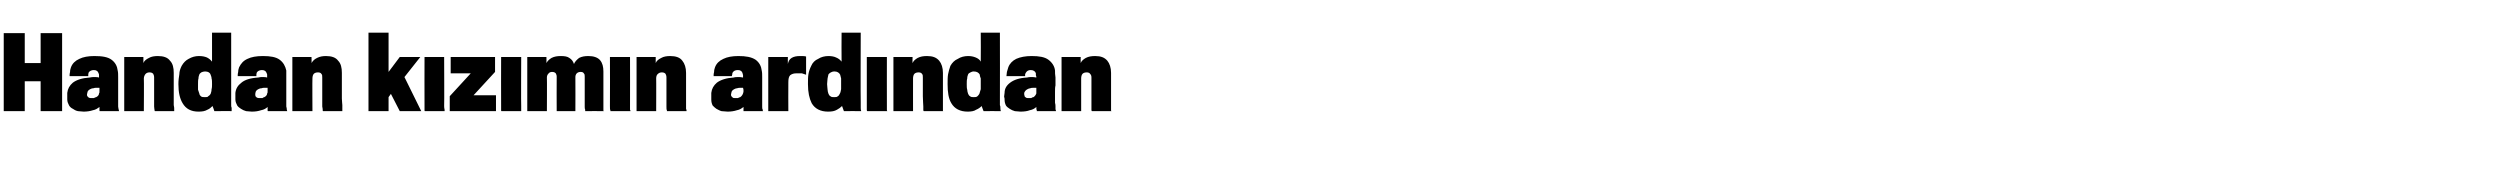 <?xml version="1.0" standalone="no"?><!DOCTYPE svg PUBLIC "-//W3C//DTD SVG 1.1//EN" "http://www.w3.org/Graphics/SVG/1.1/DTD/svg11.dtd"><svg xmlns="http://www.w3.org/2000/svg" version="1.1" width="535.3px" height="38.5px" viewBox="0 -7 535.3 38.5" style="top:-7px">  <desc>Handan kızımın ardından</desc>  <defs/>  <g id="Polygon90956">    <path d="M 8.7 16.8 L 8.7 10.4 L 5.3 10.4 L 5.3 16.8 L 0.8 16.8 L 0.8 0.1 L 5.3 0.1 L 5.3 6.5 L 8.7 6.5 L 8.7 0.1 L 13.3 0.1 L 13.3 16.8 L 8.7 16.8 Z M 21.4 16.8 C 21.3 16.8 21.3 16.7 21.3 16.6 C 21.3 16.5 21.3 16.2 21.3 15.9 C 20.9 16.2 20.5 16.5 19.9 16.6 C 19.3 16.8 18.6 16.9 17.9 16.9 C 17.5 16.9 17.1 16.8 16.7 16.8 C 16.2 16.7 15.9 16.5 15.6 16.3 C 15.2 16.1 15 15.9 14.8 15.6 C 14.6 15.2 14.4 14.8 14.4 14.3 C 14.4 14.2 14.4 14 14.4 13.7 C 14.4 13.4 14.4 13.1 14.4 12.9 C 14.5 12 14.9 11.3 15.6 10.7 C 16.4 10.1 17.6 9.7 19.2 9.6 C 19.6 9.5 19.9 9.5 20.2 9.5 C 20.5 9.5 20.9 9.5 21.2 9.6 C 21.2 9.4 21.2 9.3 21.2 9.1 C 21.2 9 21.2 8.8 21.1 8.7 C 21 8.3 20.7 8 20.1 8 C 19.6 8 19.2 8.2 19 8.5 C 19 8.6 18.9 8.7 18.9 8.9 C 18.9 9 18.9 9.1 18.9 9.3 C 18.9 9.3 14.9 9.3 14.9 9.3 C 14.9 9 14.9 8.7 15 8.4 C 15 8 15.1 7.7 15.2 7.4 C 15.5 6.6 16.1 6 17 5.6 C 17.8 5.2 18.9 5 20.2 5 C 21.9 5 23.1 5.2 23.9 5.8 C 24.7 6.4 25.1 7.2 25.2 8.1 C 25.3 8.5 25.3 9 25.3 9.6 C 25.3 10.2 25.3 10.8 25.3 11.3 C 25.3 11.7 25.3 12.1 25.3 12.7 C 25.3 13.2 25.3 13.7 25.3 14.2 C 25.3 14.5 25.3 14.8 25.3 15 C 25.3 15.3 25.3 15.6 25.3 15.8 C 25.3 16.1 25.4 16.3 25.4 16.4 C 25.4 16.6 25.5 16.7 25.5 16.8 C 25.5 16.8 21.4 16.8 21.4 16.8 Z M 21.3 11.8 C 21.2 11.8 21.1 11.8 21 11.8 C 20.8 11.8 20.7 11.8 20.6 11.8 C 20.4 11.8 20.2 11.8 20 11.9 C 19.7 11.9 19.5 12 19.3 12.1 C 18.9 12.3 18.7 12.6 18.7 12.9 C 18.6 13.2 18.6 13.4 18.7 13.6 C 18.8 13.7 18.9 13.8 19 13.9 C 19.2 14 19.3 14 19.6 14 C 19.8 14 19.9 14 20.1 14 C 20.3 13.9 20.5 13.8 20.6 13.8 C 21 13.6 21.2 13.3 21.2 13 C 21.3 12.9 21.3 12.8 21.3 12.5 C 21.3 12.3 21.3 12.1 21.3 11.8 Z M 37.2 8.6 C 37.2 9.9 37.2 11 37.2 11.9 C 37.2 12.8 37.2 13.5 37.2 14.1 C 37.2 14.7 37.2 15.2 37.2 15.5 C 37.3 15.9 37.3 16.2 37.3 16.3 C 37.3 16.5 37.3 16.6 37.3 16.7 C 37.3 16.7 37.3 16.8 37.3 16.8 C 37.3 16.8 33.2 16.8 33.2 16.8 C 33.1 16.8 33.1 16.7 33.1 16.6 C 33.1 16.5 33 16.2 33 15.8 C 33 15.3 33 14.6 33 13.6 C 33 12.7 33 11.4 33 9.6 C 33 9.2 32.9 9 32.8 8.8 C 32.6 8.6 32.4 8.5 32 8.5 C 31.7 8.5 31.4 8.6 31.2 8.8 C 31 9 30.8 9.4 30.8 9.8 C 30.85 9.76 30.8 16.8 30.8 16.8 L 26.6 16.8 L 26.6 5.2 L 30.7 5.2 C 30.7 5.2 30.72 6.53 30.7 6.5 C 30.9 6 31.3 5.7 31.9 5.4 C 32.4 5.1 33.1 5 33.8 5 C 35 5 35.9 5.3 36.4 6 C 37 6.6 37.2 7.5 37.2 8.6 Z M 42.6 5 C 43.3 5 43.8 5.1 44.3 5.3 C 44.7 5.5 45.1 5.8 45.4 6.2 C 45.4 6.17 45.4 0 45.4 0 L 49.5 0 C 49.5 0 49.5 14.89 49.5 14.9 C 49.5 15.1 49.5 15.3 49.5 15.5 C 49.5 15.7 49.5 15.9 49.6 16.1 C 49.6 16.3 49.6 16.5 49.6 16.8 C 49.62 16.76 45.9 16.8 45.9 16.8 C 45.9 16.8 45.53 15.67 45.5 15.7 C 45.2 16 44.9 16.3 44.4 16.5 C 43.9 16.8 43.3 16.9 42.5 16.9 C 40.9 16.9 39.8 16.3 39.1 15.1 C 38.5 14.1 38.2 12.8 38.2 11 C 38.2 10.2 38.3 9.5 38.4 8.9 C 38.4 8.3 38.6 7.7 38.9 7.1 C 39.3 6.4 39.8 5.9 40.4 5.6 C 41.1 5.2 41.8 5 42.6 5 Z M 45.1 9 C 45 8.6 44.6 8.3 43.9 8.3 C 43.6 8.3 43.3 8.4 43.1 8.5 C 43 8.6 42.8 8.7 42.7 8.9 C 42.6 9.2 42.5 9.4 42.5 9.8 C 42.4 10.1 42.4 10.5 42.4 11 C 42.4 11.5 42.4 11.9 42.4 12.2 C 42.5 12.5 42.6 12.8 42.7 13.1 C 42.7 13.3 42.9 13.5 43 13.6 C 43.2 13.8 43.5 13.8 43.9 13.8 C 44.2 13.8 44.5 13.8 44.6 13.6 C 44.8 13.5 45 13.3 45.1 13.1 C 45.2 12.8 45.3 12.5 45.3 12.1 C 45.4 11.8 45.4 11.4 45.4 11 C 45.4 10.5 45.4 10.1 45.3 9.8 C 45.3 9.5 45.2 9.3 45.1 9 C 45.1 9 45.1 9 45.1 9 Z M 57.4 16.8 C 57.3 16.8 57.3 16.7 57.3 16.6 C 57.3 16.5 57.3 16.2 57.3 15.9 C 57 16.2 56.5 16.5 55.9 16.6 C 55.3 16.8 54.7 16.9 53.9 16.9 C 53.5 16.9 53.1 16.8 52.7 16.8 C 52.3 16.7 51.9 16.5 51.6 16.3 C 51.3 16.1 51 15.9 50.8 15.6 C 50.6 15.2 50.4 14.8 50.4 14.3 C 50.4 14.2 50.4 14 50.4 13.7 C 50.4 13.4 50.4 13.1 50.4 12.9 C 50.5 12 50.9 11.3 51.7 10.7 C 52.4 10.1 53.6 9.7 55.3 9.6 C 55.6 9.5 55.9 9.5 56.2 9.5 C 56.5 9.5 56.9 9.5 57.2 9.6 C 57.2 9.4 57.2 9.3 57.2 9.1 C 57.2 9 57.2 8.8 57.1 8.7 C 57 8.3 56.7 8 56.1 8 C 55.6 8 55.2 8.2 55 8.5 C 55 8.6 54.9 8.7 54.9 8.9 C 54.9 9 54.9 9.1 54.9 9.3 C 54.9 9.3 50.9 9.3 50.9 9.3 C 50.9 9 50.9 8.7 51 8.4 C 51 8 51.1 7.7 51.2 7.4 C 51.6 6.6 52.1 6 53 5.6 C 53.8 5.2 54.9 5 56.3 5 C 57.9 5 59.1 5.2 59.9 5.8 C 60.7 6.4 61.1 7.2 61.3 8.1 C 61.3 8.5 61.3 9 61.3 9.6 C 61.3 10.2 61.3 10.8 61.3 11.3 C 61.3 11.7 61.3 12.1 61.3 12.7 C 61.3 13.2 61.3 13.7 61.3 14.2 C 61.3 14.5 61.3 14.8 61.3 15 C 61.3 15.3 61.3 15.6 61.3 15.8 C 61.4 16.1 61.4 16.3 61.4 16.4 C 61.4 16.6 61.5 16.7 61.5 16.8 C 61.5 16.8 57.4 16.8 57.4 16.8 Z M 57.3 11.8 C 57.2 11.8 57.1 11.8 57 11.8 C 56.9 11.8 56.7 11.8 56.6 11.8 C 56.4 11.8 56.2 11.8 56 11.9 C 55.7 11.9 55.5 12 55.3 12.1 C 54.9 12.3 54.7 12.6 54.7 12.9 C 54.6 13.2 54.7 13.4 54.7 13.6 C 54.8 13.7 54.9 13.8 55 13.9 C 55.2 14 55.4 14 55.6 14 C 55.8 14 56 14 56.2 14 C 56.3 13.9 56.5 13.8 56.6 13.8 C 57 13.6 57.2 13.3 57.2 13 C 57.3 12.9 57.3 12.8 57.3 12.5 C 57.3 12.3 57.3 12.1 57.3 11.8 Z M 73.2 8.6 C 73.2 9.9 73.2 11 73.2 11.9 C 73.2 12.8 73.2 13.5 73.2 14.1 C 73.2 14.7 73.3 15.2 73.3 15.5 C 73.3 15.9 73.3 16.2 73.3 16.3 C 73.3 16.5 73.3 16.6 73.3 16.7 C 73.3 16.7 73.3 16.8 73.3 16.8 C 73.3 16.8 69.2 16.8 69.2 16.8 C 69.1 16.8 69.1 16.7 69.1 16.6 C 69.1 16.5 69.1 16.2 69 15.8 C 69 15.3 69 14.6 69 13.6 C 69 12.7 69 11.4 69 9.6 C 69 9.2 69 9 68.8 8.8 C 68.7 8.6 68.4 8.5 68.1 8.5 C 67.7 8.5 67.4 8.6 67.2 8.8 C 67 9 66.9 9.4 66.9 9.8 C 66.86 9.76 66.9 16.8 66.9 16.8 L 62.6 16.8 L 62.6 5.2 L 66.7 5.2 C 66.7 5.2 66.74 6.53 66.7 6.5 C 67 6 67.3 5.7 67.9 5.4 C 68.5 5.1 69.1 5 69.8 5 C 71 5 71.9 5.3 72.4 6 C 73 6.6 73.2 7.5 73.2 8.6 Z M 90.2 16.8 L 85.6 16.8 L 83.7 13.1 L 83.2 13.8 L 83.2 16.8 L 78.9 16.8 L 78.9 0 L 83.2 0 L 83.2 8.4 L 85.6 5.2 L 90 5.2 L 86.6 9.5 L 90.2 16.8 Z M 91 16.8 C 90.9 16.8 90.9 16.7 90.9 16.6 C 90.9 16.5 90.9 16.2 90.9 15.7 C 90.87 15.71 90.9 5.2 90.9 5.2 L 95.1 5.2 C 95.1 5.2 95.15 15.73 95.1 15.7 C 95.1 16.2 95.2 16.4 95.2 16.5 C 95.2 16.7 95.2 16.7 95.2 16.8 C 95.2 16.8 91 16.8 91 16.8 Z M 96.3 16.8 L 96.3 13.6 L 100.8 8.7 L 96.5 8.7 L 96.5 5.2 L 106 5.2 L 106 8.4 L 101.4 13.4 L 106.2 13.4 L 106.2 16.8 L 96.3 16.8 Z M 107.4 16.8 C 107.3 16.8 107.3 16.7 107.3 16.6 C 107.3 16.5 107.3 16.2 107.3 15.7 C 107.27 15.71 107.3 5.2 107.3 5.2 L 111.6 5.2 C 111.6 5.2 111.55 15.73 111.6 15.7 C 111.6 16.2 111.6 16.4 111.6 16.5 C 111.6 16.7 111.6 16.7 111.6 16.8 C 111.6 16.8 107.4 16.8 107.4 16.8 Z M 125.3 16.8 C 125.3 16.8 125.3 16.7 125.3 16.7 C 125.3 16.7 125.3 16.6 125.3 16.5 C 125.2 16.3 125.2 16.1 125.2 15.8 C 125.2 15.5 125.2 15.1 125.2 14.6 C 125.2 14 125.2 13.4 125.2 12.5 C 125.2 11.7 125.2 10.6 125.2 9.4 C 125.2 9.1 125.2 8.9 125 8.7 C 124.9 8.5 124.7 8.4 124.3 8.4 C 124 8.4 123.7 8.5 123.5 8.7 C 123.3 8.9 123.2 9.2 123.2 9.5 C 123.23 9.53 123.2 16.8 123.2 16.8 L 119.2 16.8 C 119.2 16.8 119.17 9.39 119.2 9.4 C 119.2 9.1 119.1 8.9 119 8.7 C 118.8 8.5 118.6 8.4 118.2 8.4 C 117.9 8.4 117.6 8.5 117.4 8.8 C 117.2 9 117.1 9.3 117.1 9.6 C 117.14 9.55 117.1 16.8 117.1 16.8 L 112.9 16.8 L 112.9 5.2 L 117 5.2 C 117 5.2 117.03 6.53 117 6.5 C 117.2 6.1 117.6 5.7 118.1 5.4 C 118.7 5.1 119.3 5 120.1 5 C 120.9 5 121.5 5.1 121.9 5.4 C 122.4 5.7 122.7 6.1 122.9 6.7 C 123.1 6.2 123.5 5.8 124 5.4 C 124.6 5.1 125.2 5 126 5 C 127.1 5 128 5.3 128.5 5.9 C 129 6.5 129.2 7.3 129.2 8.3 C 129.2 9.6 129.2 10.8 129.2 11.7 C 129.2 12.7 129.2 13.5 129.2 14.1 C 129.2 14.7 129.2 15.2 129.2 15.6 C 129.2 15.9 129.2 16.2 129.2 16.3 C 129.2 16.5 129.2 16.6 129.2 16.7 C 129.2 16.7 129.2 16.7 129.3 16.8 C 129.25 16.76 125.3 16.8 125.3 16.8 C 125.3 16.8 125.28 16.76 125.3 16.8 Z M 130.7 16.8 C 130.7 16.8 130.7 16.7 130.7 16.6 C 130.6 16.5 130.6 16.2 130.6 15.7 C 130.64 15.71 130.6 5.2 130.6 5.2 L 134.9 5.2 C 134.9 5.2 134.92 15.73 134.9 15.7 C 134.9 16.2 134.9 16.4 134.9 16.5 C 135 16.7 135 16.7 135 16.8 C 135 16.8 130.7 16.8 130.7 16.8 Z M 146.9 8.6 C 146.9 9.9 146.9 11 146.9 11.9 C 146.9 12.8 146.9 13.5 146.9 14.1 C 146.9 14.7 146.9 15.2 146.9 15.5 C 146.9 15.9 146.9 16.2 146.9 16.3 C 147 16.5 147 16.6 147 16.7 C 147 16.7 147 16.8 147 16.8 C 147 16.8 142.8 16.8 142.8 16.8 C 142.8 16.8 142.8 16.7 142.8 16.6 C 142.7 16.5 142.7 16.2 142.7 15.8 C 142.7 15.3 142.7 14.6 142.7 13.6 C 142.7 12.7 142.7 11.4 142.7 9.6 C 142.7 9.2 142.6 9 142.5 8.8 C 142.3 8.6 142.1 8.5 141.7 8.5 C 141.4 8.5 141.1 8.6 140.9 8.8 C 140.6 9 140.5 9.4 140.5 9.8 C 140.53 9.76 140.5 16.8 140.5 16.8 L 136.3 16.8 L 136.3 5.2 L 140.4 5.2 C 140.4 5.2 140.4 6.53 140.4 6.5 C 140.6 6 141 5.7 141.6 5.4 C 142.1 5.1 142.8 5 143.5 5 C 144.7 5 145.6 5.3 146.1 6 C 146.6 6.6 146.9 7.5 146.9 8.6 Z M 159.2 16.8 C 159.2 16.8 159.2 16.7 159.2 16.6 C 159.2 16.5 159.2 16.2 159.2 15.9 C 158.8 16.2 158.4 16.5 157.8 16.6 C 157.2 16.8 156.5 16.9 155.8 16.9 C 155.4 16.9 154.9 16.8 154.5 16.8 C 154.1 16.7 153.8 16.5 153.4 16.3 C 153.1 16.1 152.9 15.9 152.6 15.6 C 152.4 15.2 152.3 14.8 152.3 14.3 C 152.3 14.2 152.3 14 152.3 13.7 C 152.3 13.4 152.3 13.1 152.3 12.9 C 152.4 12 152.8 11.3 153.5 10.7 C 154.3 10.1 155.5 9.7 157.1 9.6 C 157.4 9.5 157.8 9.5 158.1 9.5 C 158.4 9.5 158.7 9.5 159.1 9.6 C 159.1 9.4 159.1 9.3 159.1 9.1 C 159.1 9 159 8.8 159 8.7 C 158.9 8.3 158.6 8 158 8 C 157.4 8 157.1 8.2 156.9 8.5 C 156.8 8.6 156.8 8.7 156.8 8.9 C 156.8 9 156.7 9.1 156.7 9.3 C 156.7 9.3 152.8 9.3 152.8 9.3 C 152.8 9 152.8 8.7 152.9 8.4 C 152.9 8 153 7.7 153.1 7.4 C 153.4 6.6 154 6 154.9 5.6 C 155.7 5.2 156.8 5 158.1 5 C 159.7 5 160.9 5.2 161.8 5.8 C 162.6 6.4 163 7.2 163.1 8.1 C 163.2 8.5 163.2 9 163.2 9.6 C 163.2 10.2 163.2 10.8 163.2 11.3 C 163.2 11.7 163.2 12.1 163.2 12.7 C 163.2 13.2 163.2 13.7 163.2 14.2 C 163.2 14.5 163.2 14.8 163.2 15 C 163.2 15.3 163.2 15.6 163.2 15.8 C 163.2 16.1 163.2 16.3 163.3 16.4 C 163.3 16.6 163.3 16.7 163.4 16.8 C 163.4 16.8 159.2 16.8 159.2 16.8 Z M 159.1 11.8 C 159.1 11.8 159 11.8 158.9 11.8 C 158.7 11.8 158.6 11.8 158.5 11.8 C 158.3 11.8 158.1 11.8 157.8 11.9 C 157.6 11.9 157.4 12 157.2 12.1 C 156.8 12.3 156.6 12.6 156.6 12.9 C 156.5 13.2 156.5 13.4 156.6 13.6 C 156.7 13.7 156.8 13.8 156.9 13.9 C 157 14 157.2 14 157.5 14 C 157.6 14 157.8 14 158 14 C 158.2 13.9 158.4 13.8 158.5 13.8 C 158.8 13.6 159 13.3 159.1 13 C 159.1 12.9 159.2 12.8 159.2 12.5 C 159.2 12.3 159.2 12.1 159.1 11.8 Z M 172.6 9 C 172.3 8.9 172 8.8 171.7 8.7 C 171.4 8.7 171 8.7 170.6 8.7 C 170 8.7 169.6 8.8 169.2 9.1 C 168.9 9.4 168.8 9.9 168.8 10.6 C 168.77 10.63 168.8 16.8 168.8 16.8 L 164.5 16.8 L 164.5 5.2 L 168.7 5.2 C 168.7 5.2 168.67 6.68 168.7 6.7 C 168.8 6.2 169 5.7 169.5 5.4 C 170 5.1 170.6 5 171.3 5 C 171.8 5 172.3 5 172.6 5.1 C 172.6 5.1 172.6 9 172.6 9 Z M 177.4 5 C 178 5 178.6 5.1 179 5.3 C 179.5 5.5 179.9 5.8 180.2 6.2 C 180.16 6.17 180.2 0 180.2 0 L 184.3 0 C 184.3 0 184.25 14.89 184.3 14.9 C 184.3 15.1 184.3 15.3 184.3 15.5 C 184.3 15.7 184.3 15.9 184.3 16.1 C 184.3 16.3 184.3 16.5 184.4 16.8 C 184.38 16.76 180.7 16.8 180.7 16.8 C 180.7 16.8 180.28 15.67 180.3 15.7 C 180 16 179.6 16.3 179.2 16.5 C 178.7 16.8 178.1 16.9 177.3 16.9 C 175.7 16.9 174.5 16.3 173.8 15.1 C 173.3 14.1 173 12.8 173 11 C 173 10.2 173 9.5 173.1 8.9 C 173.2 8.3 173.4 7.7 173.7 7.1 C 174 6.4 174.5 5.9 175.2 5.6 C 175.8 5.2 176.6 5 177.4 5 Z M 179.9 9 C 179.7 8.6 179.3 8.3 178.7 8.3 C 178.3 8.3 178.1 8.4 177.9 8.5 C 177.7 8.6 177.6 8.7 177.4 8.9 C 177.3 9.2 177.3 9.4 177.2 9.8 C 177.2 10.1 177.1 10.5 177.1 11 C 177.1 11.5 177.2 11.9 177.2 12.2 C 177.2 12.5 177.3 12.8 177.4 13.1 C 177.5 13.3 177.6 13.5 177.8 13.6 C 178 13.8 178.3 13.8 178.6 13.8 C 179 13.8 179.2 13.8 179.4 13.6 C 179.6 13.5 179.7 13.3 179.8 13.1 C 180 12.8 180 12.5 180.1 12.1 C 180.1 11.8 180.1 11.4 180.1 11 C 180.1 10.5 180.1 10.1 180.1 9.8 C 180 9.5 180 9.3 179.9 9 C 179.9 9 179.9 9 179.9 9 Z M 185.7 16.8 C 185.7 16.8 185.6 16.7 185.6 16.6 C 185.6 16.5 185.6 16.2 185.6 15.7 C 185.6 15.71 185.6 5.2 185.6 5.2 L 189.9 5.2 C 189.9 5.2 189.88 15.73 189.9 15.7 C 189.9 16.2 189.9 16.4 189.9 16.5 C 189.9 16.7 189.9 16.7 190 16.8 C 190 16.8 185.7 16.8 185.7 16.8 Z M 201.9 8.6 C 201.9 9.9 201.9 11 201.9 11.9 C 201.9 12.8 201.9 13.5 201.9 14.1 C 201.9 14.7 201.9 15.2 201.9 15.5 C 201.9 15.9 201.9 16.2 201.9 16.3 C 201.9 16.5 201.9 16.6 201.9 16.7 C 201.9 16.7 201.9 16.8 202 16.8 C 202 16.8 197.8 16.8 197.8 16.8 C 197.8 16.8 197.7 16.7 197.7 16.6 C 197.7 16.5 197.7 16.2 197.7 15.8 C 197.7 15.3 197.6 14.6 197.6 13.6 C 197.6 12.7 197.6 11.4 197.6 9.6 C 197.6 9.2 197.6 9 197.4 8.8 C 197.3 8.6 197 8.5 196.7 8.5 C 196.3 8.5 196 8.6 195.8 8.8 C 195.6 9 195.5 9.4 195.5 9.8 C 195.49 9.76 195.5 16.8 195.5 16.8 L 191.3 16.8 L 191.3 5.2 L 195.4 5.2 C 195.4 5.2 195.36 6.53 195.4 6.5 C 195.6 6 196 5.7 196.5 5.4 C 197.1 5.1 197.7 5 198.5 5 C 199.7 5 200.5 5.3 201.1 6 C 201.6 6.6 201.9 7.5 201.9 8.6 Z M 207.3 5 C 207.9 5 208.4 5.1 208.9 5.3 C 209.4 5.5 209.8 5.8 210 6.2 C 210.04 6.17 210 0 210 0 L 214.1 0 C 214.1 0 214.13 14.89 214.1 14.9 C 214.1 15.1 214.1 15.3 214.1 15.5 C 214.2 15.7 214.2 15.9 214.2 16.1 C 214.2 16.3 214.2 16.5 214.3 16.8 C 214.26 16.76 210.6 16.8 210.6 16.8 C 210.6 16.8 210.16 15.67 210.2 15.7 C 209.9 16 209.5 16.3 209 16.5 C 208.6 16.8 207.9 16.9 207.2 16.9 C 205.6 16.9 204.4 16.3 203.7 15.1 C 203.1 14.1 202.9 12.8 202.9 11 C 202.9 10.2 202.9 9.5 203 8.9 C 203.1 8.3 203.3 7.7 203.5 7.1 C 203.9 6.4 204.4 5.9 205.1 5.6 C 205.7 5.2 206.5 5 207.3 5 Z M 209.8 9 C 209.6 8.6 209.2 8.3 208.5 8.3 C 208.2 8.3 208 8.4 207.8 8.5 C 207.6 8.6 207.4 8.7 207.3 8.9 C 207.2 9.2 207.1 9.4 207.1 9.8 C 207 10.1 207 10.5 207 11 C 207 11.5 207 11.9 207.1 12.2 C 207.1 12.5 207.2 12.8 207.3 13.1 C 207.4 13.3 207.5 13.5 207.7 13.6 C 207.9 13.8 208.2 13.8 208.5 13.8 C 208.8 13.8 209.1 13.8 209.3 13.6 C 209.4 13.5 209.6 13.3 209.7 13.1 C 209.8 12.8 209.9 12.5 210 12.1 C 210 11.8 210 11.4 210 11 C 210 10.5 210 10.1 210 9.8 C 209.9 9.5 209.8 9.3 209.8 9 C 209.8 9 209.8 9 209.8 9 Z M 222 16.8 C 222 16.8 222 16.7 222 16.6 C 221.9 16.5 221.9 16.2 221.9 15.9 C 221.6 16.2 221.1 16.5 220.5 16.6 C 220 16.8 219.3 16.9 218.5 16.9 C 218.1 16.9 217.7 16.8 217.3 16.8 C 216.9 16.7 216.5 16.5 216.2 16.3 C 215.9 16.1 215.6 15.9 215.4 15.6 C 215.2 15.2 215.1 14.8 215.1 14.3 C 215.1 14.2 215.1 14 215 13.7 C 215 13.4 215.1 13.1 215.1 12.9 C 215.1 12 215.5 11.3 216.3 10.7 C 217.1 10.1 218.2 9.7 219.9 9.6 C 220.2 9.5 220.5 9.5 220.9 9.5 C 221.2 9.5 221.5 9.5 221.9 9.6 C 221.9 9.4 221.9 9.3 221.8 9.1 C 221.8 9 221.8 8.8 221.8 8.7 C 221.7 8.3 221.3 8 220.7 8 C 220.2 8 219.9 8.2 219.7 8.5 C 219.6 8.6 219.6 8.7 219.5 8.9 C 219.5 9 219.5 9.1 219.5 9.3 C 219.5 9.3 215.5 9.3 215.5 9.3 C 215.5 9 215.6 8.7 215.6 8.4 C 215.7 8 215.8 7.7 215.9 7.4 C 216.2 6.6 216.8 6 217.6 5.6 C 218.5 5.2 219.6 5 220.9 5 C 222.5 5 223.7 5.2 224.5 5.8 C 225.3 6.4 225.8 7.2 225.9 8.1 C 225.9 8.5 225.9 9 226 9.6 C 226 10.2 226 10.8 226 11.3 C 225.9 11.7 225.9 12.1 225.9 12.7 C 225.9 13.2 225.9 13.7 225.9 14.2 C 225.9 14.5 225.9 14.8 225.9 15 C 226 15.3 226 15.6 226 15.8 C 226 16.1 226 16.3 226 16.4 C 226.1 16.6 226.1 16.7 226.1 16.8 C 226.1 16.8 222 16.8 222 16.8 Z M 221.9 11.8 C 221.8 11.8 221.7 11.8 221.6 11.8 C 221.5 11.8 221.4 11.8 221.3 11.8 C 221.1 11.8 220.8 11.8 220.6 11.9 C 220.4 11.9 220.2 12 220 12.1 C 219.6 12.3 219.4 12.6 219.3 12.9 C 219.3 13.2 219.3 13.4 219.4 13.6 C 219.4 13.7 219.5 13.8 219.7 13.9 C 219.8 14 220 14 220.2 14 C 220.4 14 220.6 14 220.8 14 C 221 13.9 221.1 13.8 221.3 13.8 C 221.6 13.6 221.8 13.3 221.9 13 C 221.9 12.9 221.9 12.8 221.9 12.5 C 221.9 12.3 221.9 12.1 221.9 11.8 Z M 237.9 8.6 C 237.9 9.9 237.9 11 237.9 11.9 C 237.9 12.8 237.9 13.5 237.9 14.1 C 237.9 14.7 237.9 15.2 237.9 15.5 C 237.9 15.9 237.9 16.2 237.9 16.3 C 237.9 16.5 237.9 16.6 237.9 16.7 C 237.9 16.7 238 16.8 238 16.8 C 238 16.8 233.8 16.8 233.8 16.8 C 233.8 16.8 233.7 16.7 233.7 16.6 C 233.7 16.5 233.7 16.2 233.7 15.8 C 233.7 15.3 233.7 14.6 233.7 13.6 C 233.7 12.7 233.7 11.4 233.7 9.6 C 233.7 9.2 233.6 9 233.4 8.8 C 233.3 8.6 233 8.5 232.7 8.5 C 232.3 8.5 232 8.6 231.8 8.8 C 231.6 9 231.5 9.4 231.5 9.8 C 231.5 9.76 231.5 16.8 231.5 16.8 L 227.3 16.8 L 227.3 5.2 L 231.4 5.2 C 231.4 5.2 231.37 6.53 231.4 6.5 C 231.6 6 232 5.7 232.5 5.4 C 233.1 5.1 233.7 5 234.5 5 C 235.7 5 236.5 5.3 237.1 6 C 237.6 6.6 237.9 7.5 237.9 8.6 Z " stroke="none" fill="#000"/>  </g></svg>